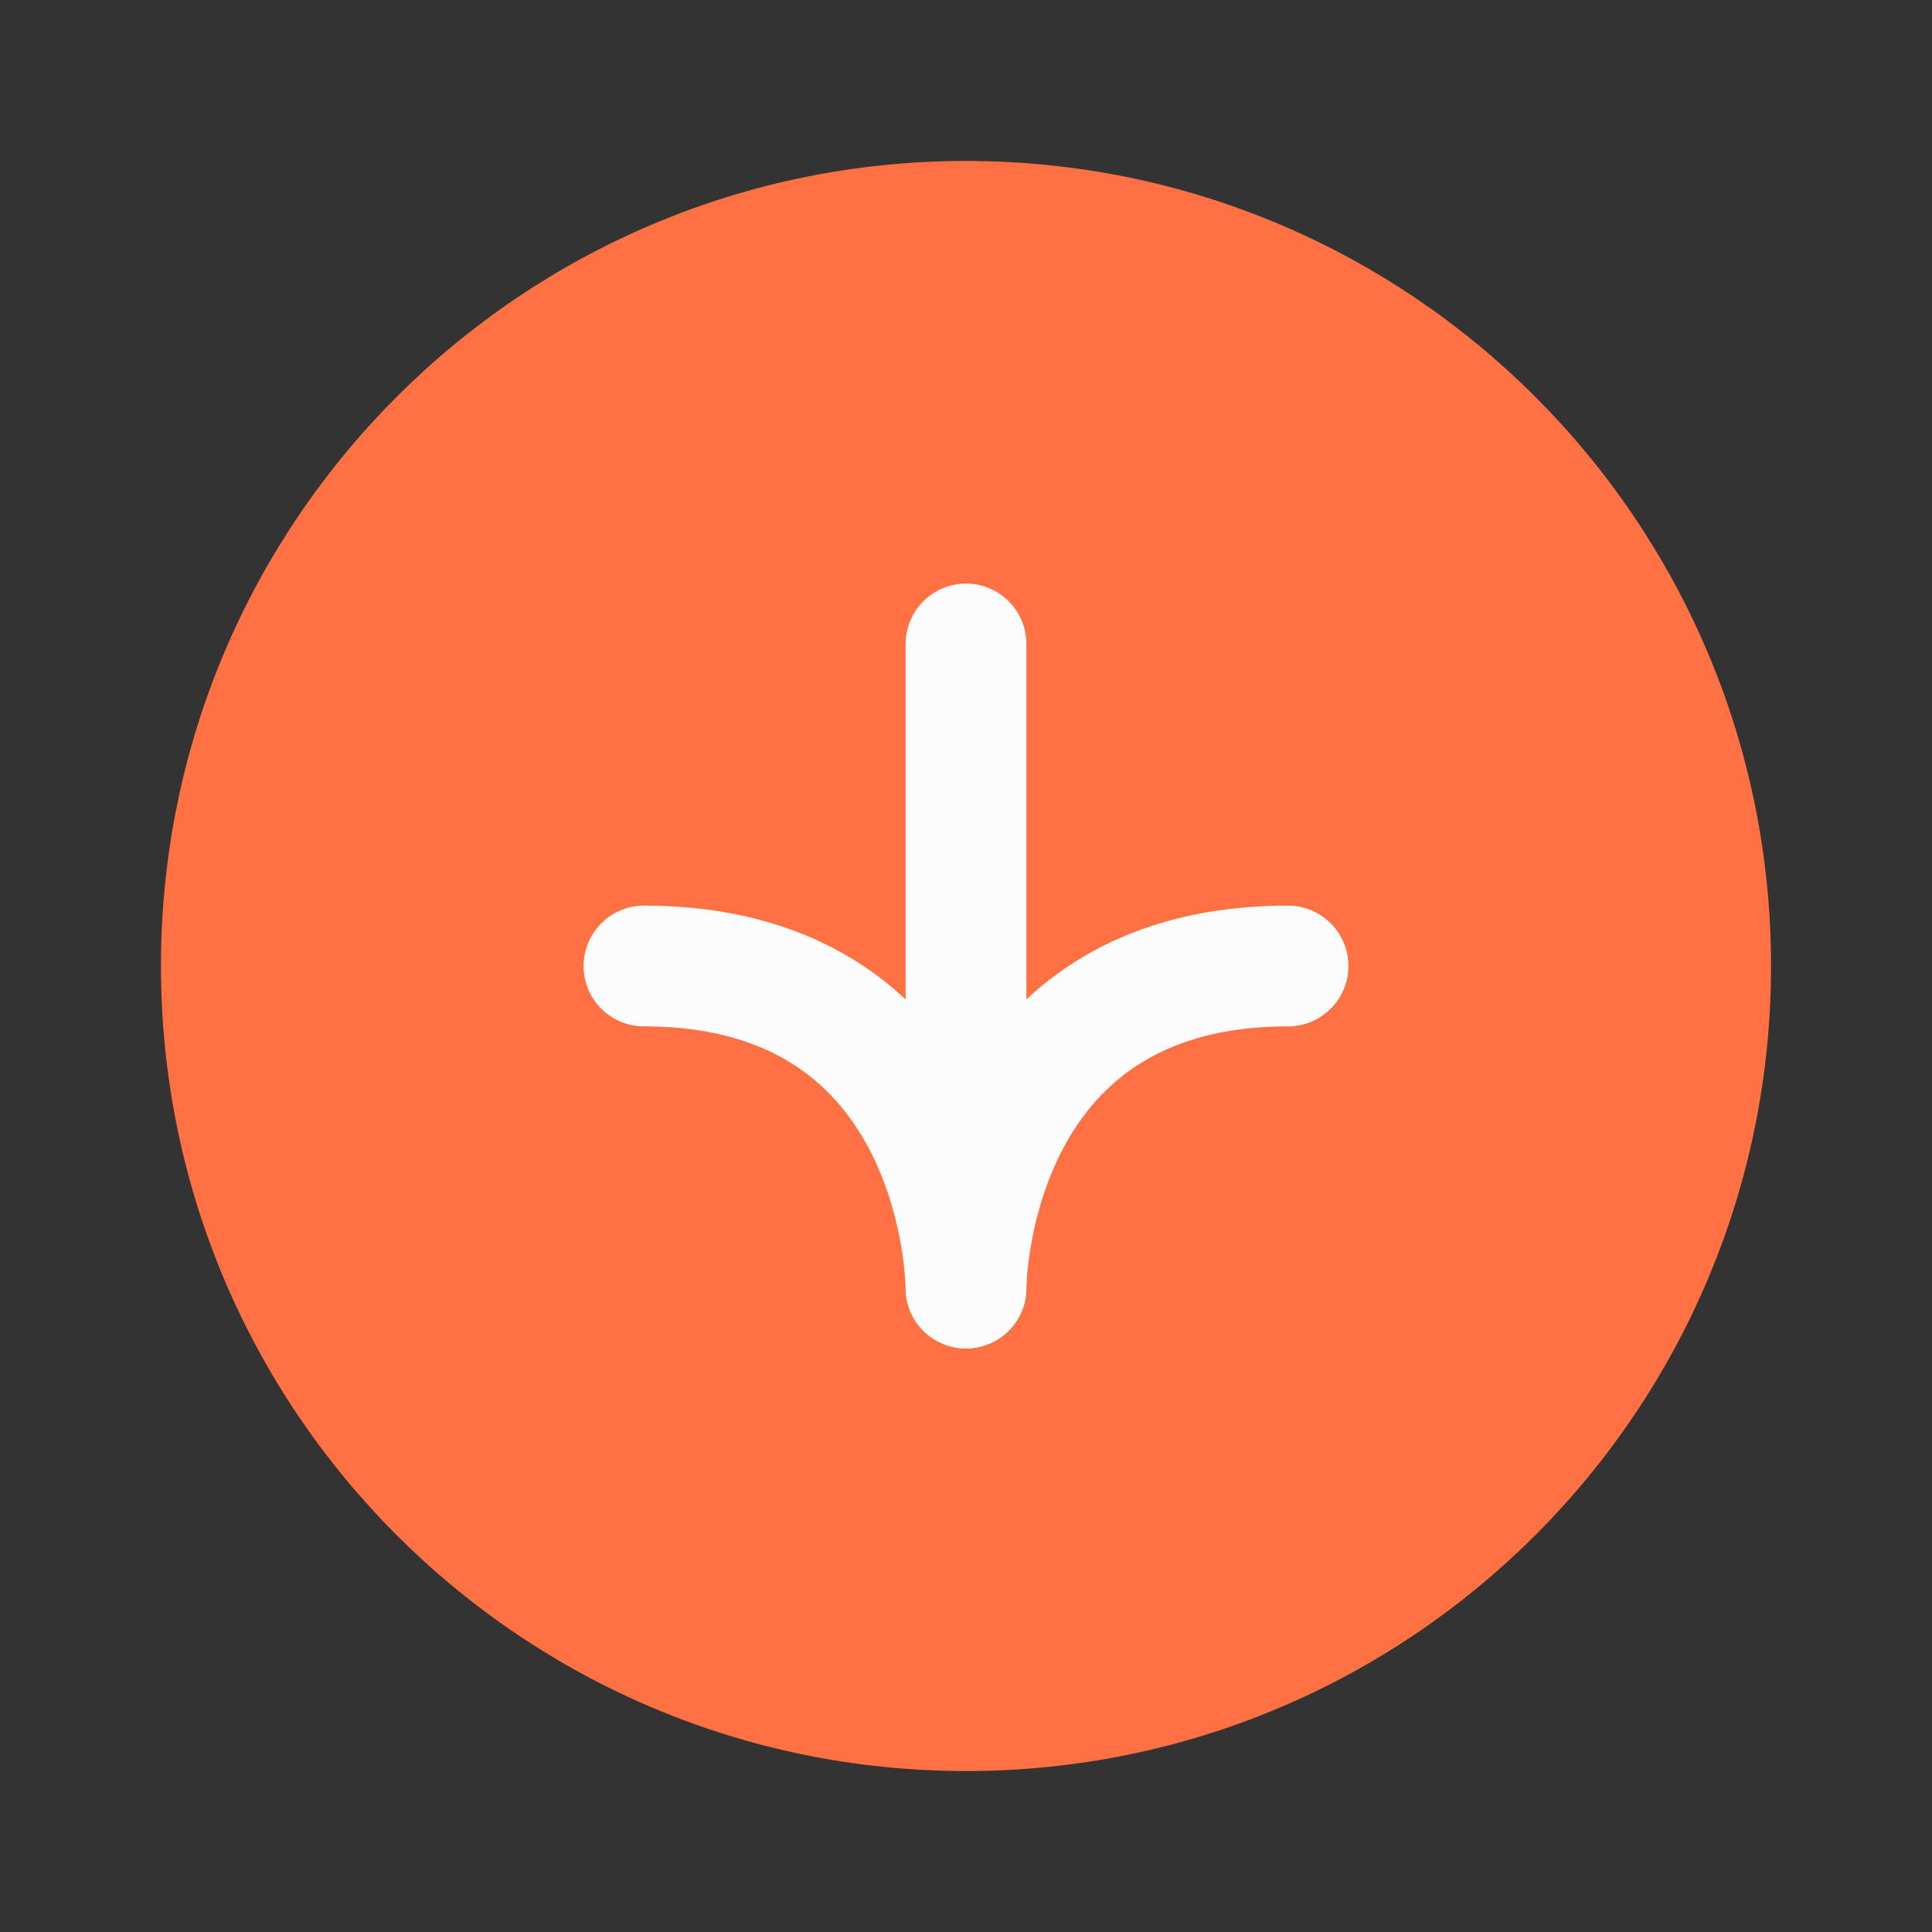 <?xml version="1.0" encoding="UTF-8"?> <svg xmlns="http://www.w3.org/2000/svg" width="16" height="16" viewBox="0 0 16 16" fill="none"><rect x="0" y="0" width="16" height="16" fill="#333333" stroke="none"/> <path d="M8 14.667C11.682 14.667 14.667 11.682 14.667 8C14.667 4.318 11.682 1.333 8 1.333C4.318 1.333 1.333 4.318 1.333 8C1.333 11.682 4.318 14.667 8 14.667Z" fill="#FF7143"></path> <path d="M5.333 8C8 8 8 10.667 8 10.667C8 10.667 8 8 10.667 8" stroke="#FDFCFC" stroke-linecap="round" stroke-linejoin="round"></path> <path d="M8 5.333L8 10.667" stroke="#FDFCFC" stroke-linecap="round" stroke-linejoin="round"></path> </svg> 
